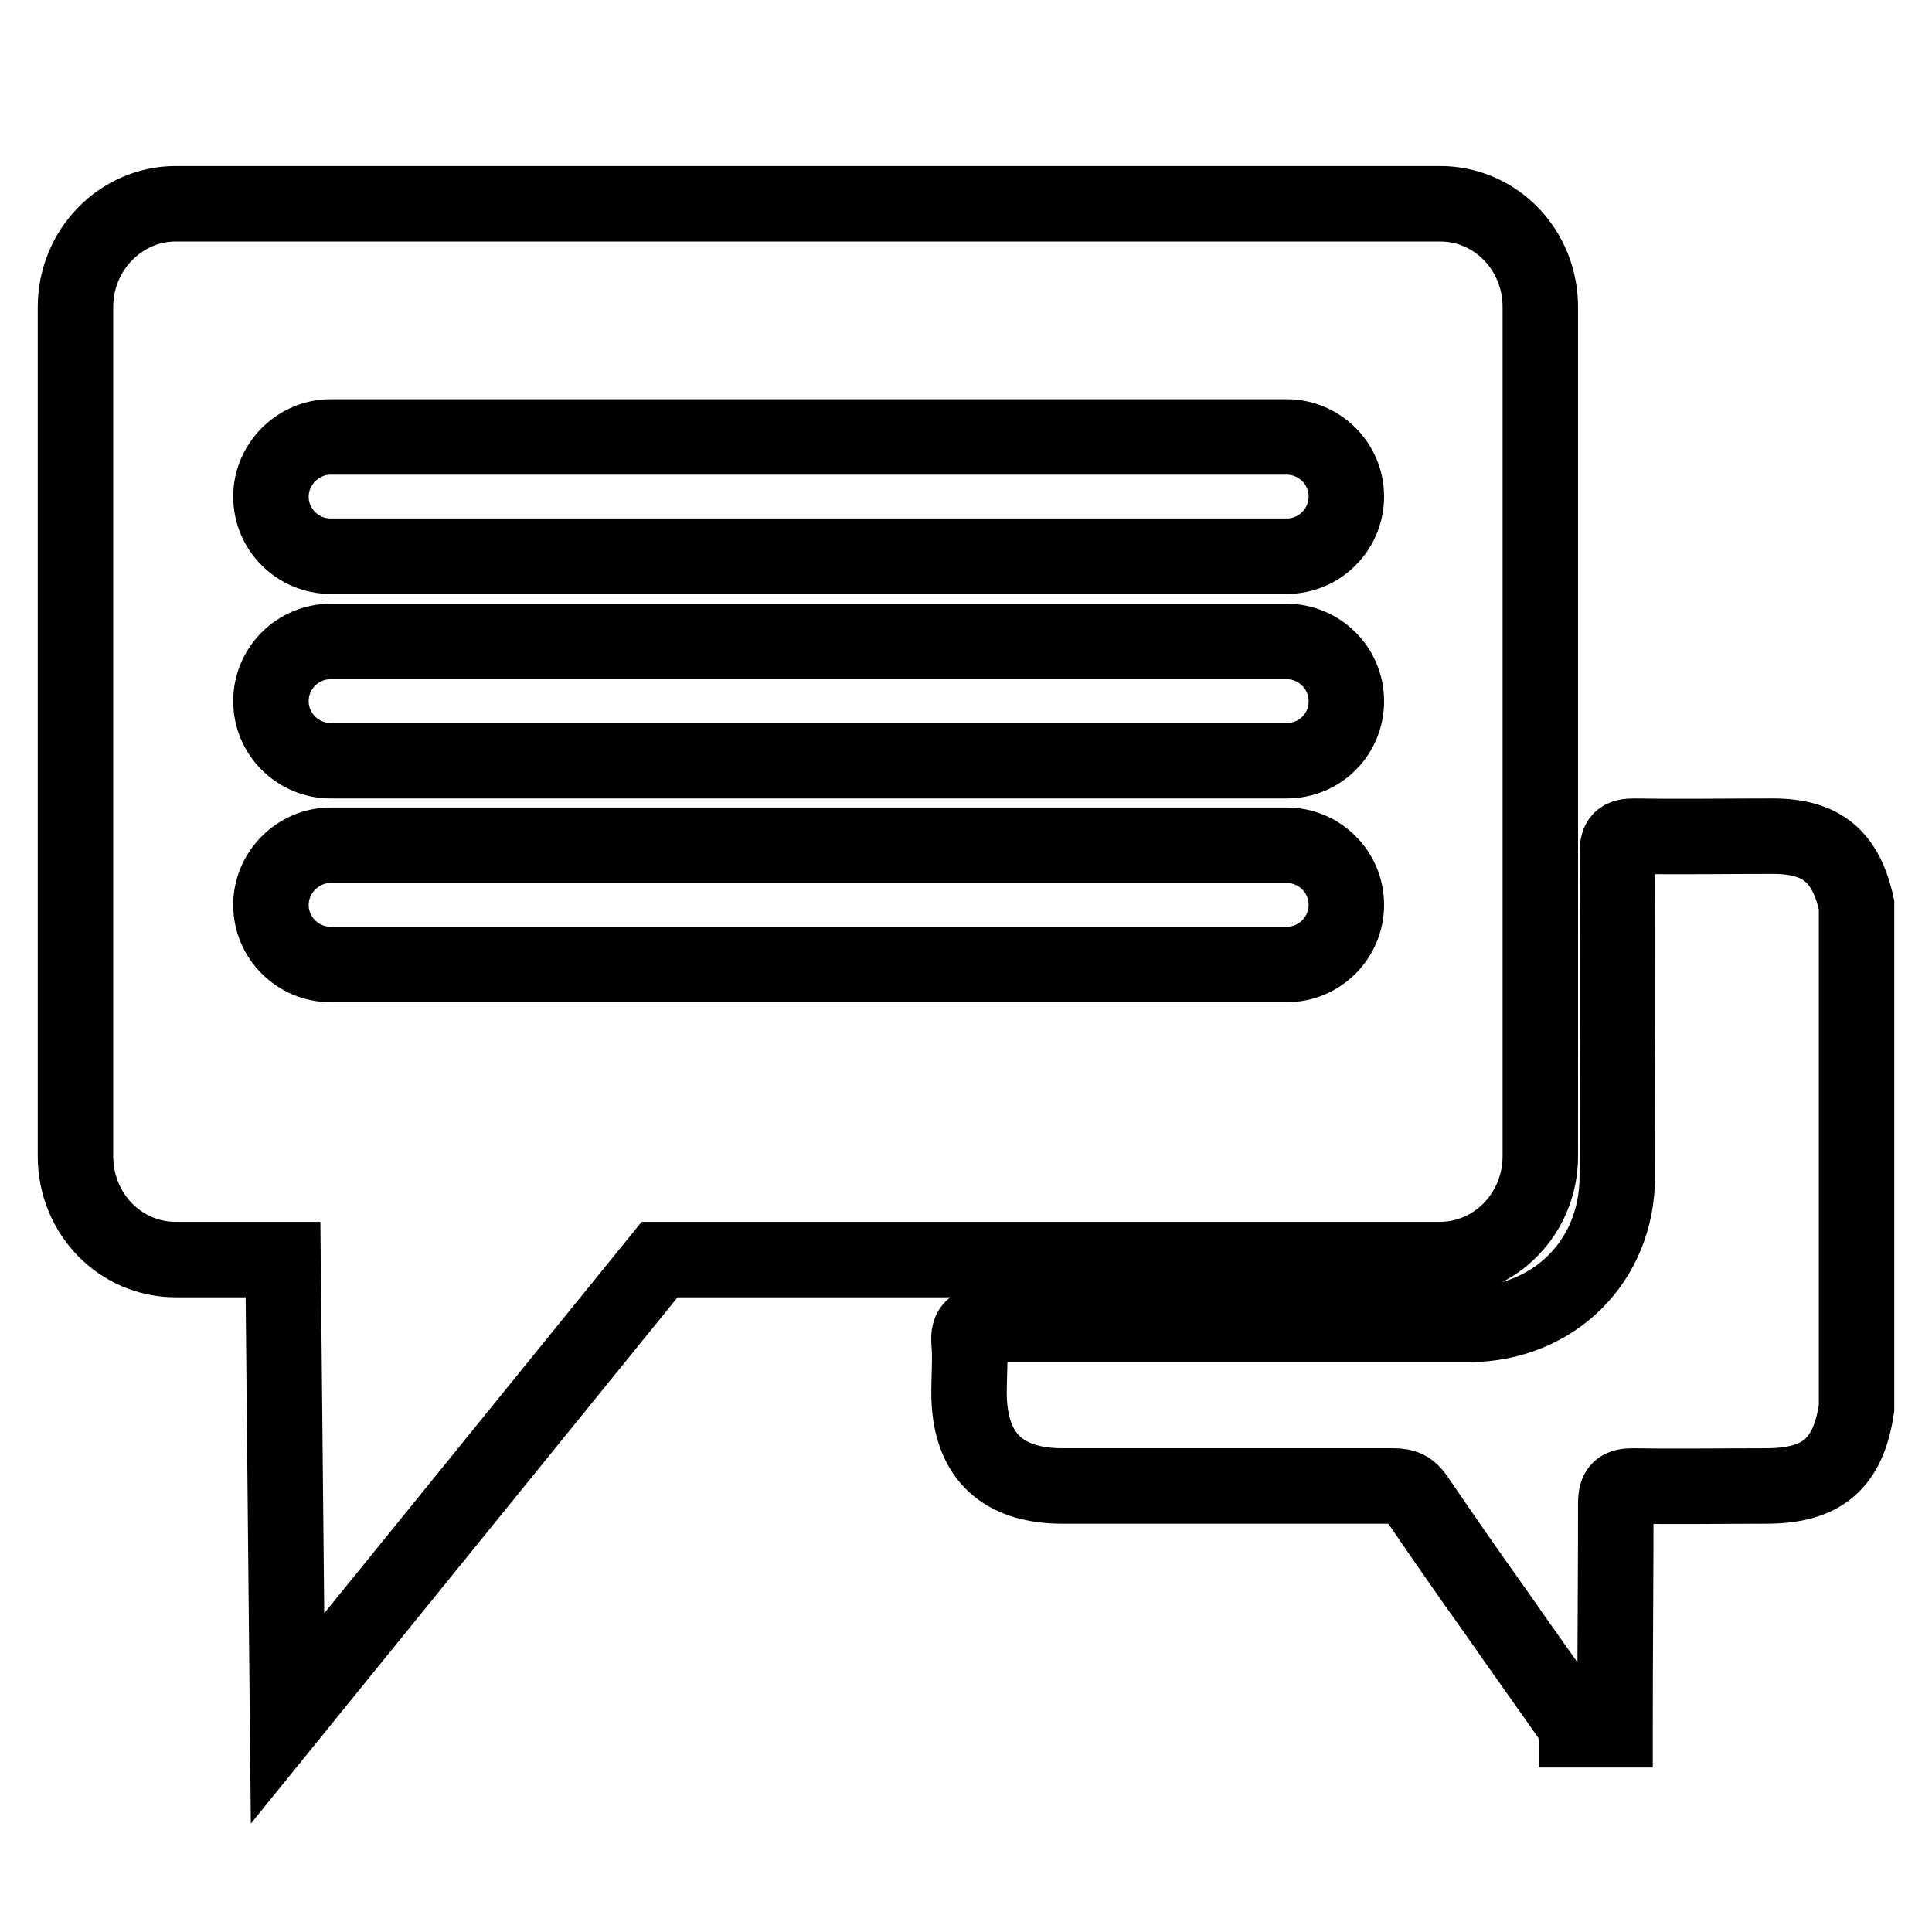 <?xml version="1.0" encoding="utf-8"?>
<!-- Svg Vector Icons : http://www.onlinewebfonts.com/icon -->
<!DOCTYPE svg PUBLIC "-//W3C//DTD SVG 1.1//EN" "http://www.w3.org/Graphics/SVG/1.1/DTD/svg11.dtd">
<svg version="1.1" xmlns="http://www.w3.org/2000/svg" xmlns:xlink="http://www.w3.org/1999/xlink" x="0px" y="0px" viewBox="0 0 256 256" enable-background="new 0 0 256 256" xml:space="preserve">
<g><g><path stroke-width="10" fill-opacity="0" stroke="#000000"  d="M246,119.9c-1.4-6.4-4.6-9.1-11.1-9.1c-6.1,0-12.2,0.1-18.3,0c-1.8,0-2.3,0.4-2.3,2.3c0.1,14.3,0,28.5,0,42.8c0,11.2-8.4,19.5-19.6,19.6c-4.5,0-8.9,0-13.4,0c-16.9,0-33.8,0-50.6,0c-1.8,0-2.4,0.5-2.3,2.3c0.2,2.2,0,4.5,0,6.7c0,8.2,4.2,12.4,12.4,12.4c14.6,0,29.3,0,43.9,0c1.4,0,2.2,0.4,3,1.6c3.4,5,6.8,9.9,10.3,14.8c3.6,5.2,7.3,10.3,10.9,15.5c0,0.1,0,0.3,0,0.4c1.7,0,3.4,0,5.1,0c0-0.1,0-0.3,0-0.5c0-9.8,0.1-19.7,0.1-29.5c0-1.9,0.6-2.3,2.3-2.3c5.9,0.1,11.7,0,17.6,0c7.4,0,10.9-2.9,12-10.3C246,164.4,246,142.1,246,119.9z"/><path stroke-width="10" fill-opacity="0" stroke="#000000"  d="M87.4,166.9h103.4c7.3,0,13.3-6.1,13.3-13.7V40.7c0-7.6-5.9-13.7-13.3-13.7H23.3c-7.3,0-13.3,6.1-13.3,13.7v112.5c0,7.6,5.9,13.7,13.3,13.7h14.2l0.6,60.8L87.4,166.9z M43.8,57.9h126.7c4.3,0,7.9,3.5,7.9,7.9c0,4.3-3.5,7.9-7.9,7.9H43.8c-4.3,0-7.9-3.5-7.9-7.9C35.9,61.5,39.5,57.9,43.8,57.9z M43.8,85h126.7c4.3,0,7.9,3.5,7.9,7.9c0,4.4-3.5,7.9-7.9,7.9H43.8c-4.3,0-7.9-3.5-7.9-7.9C35.9,88.5,39.5,85,43.8,85z M43.8,112h126.7c4.3,0,7.9,3.5,7.9,7.9c0,4.3-3.5,7.9-7.9,7.9H43.8c-4.3,0-7.9-3.5-7.9-7.9C35.9,115.6,39.5,112,43.8,112z"/></g></g>
</svg>